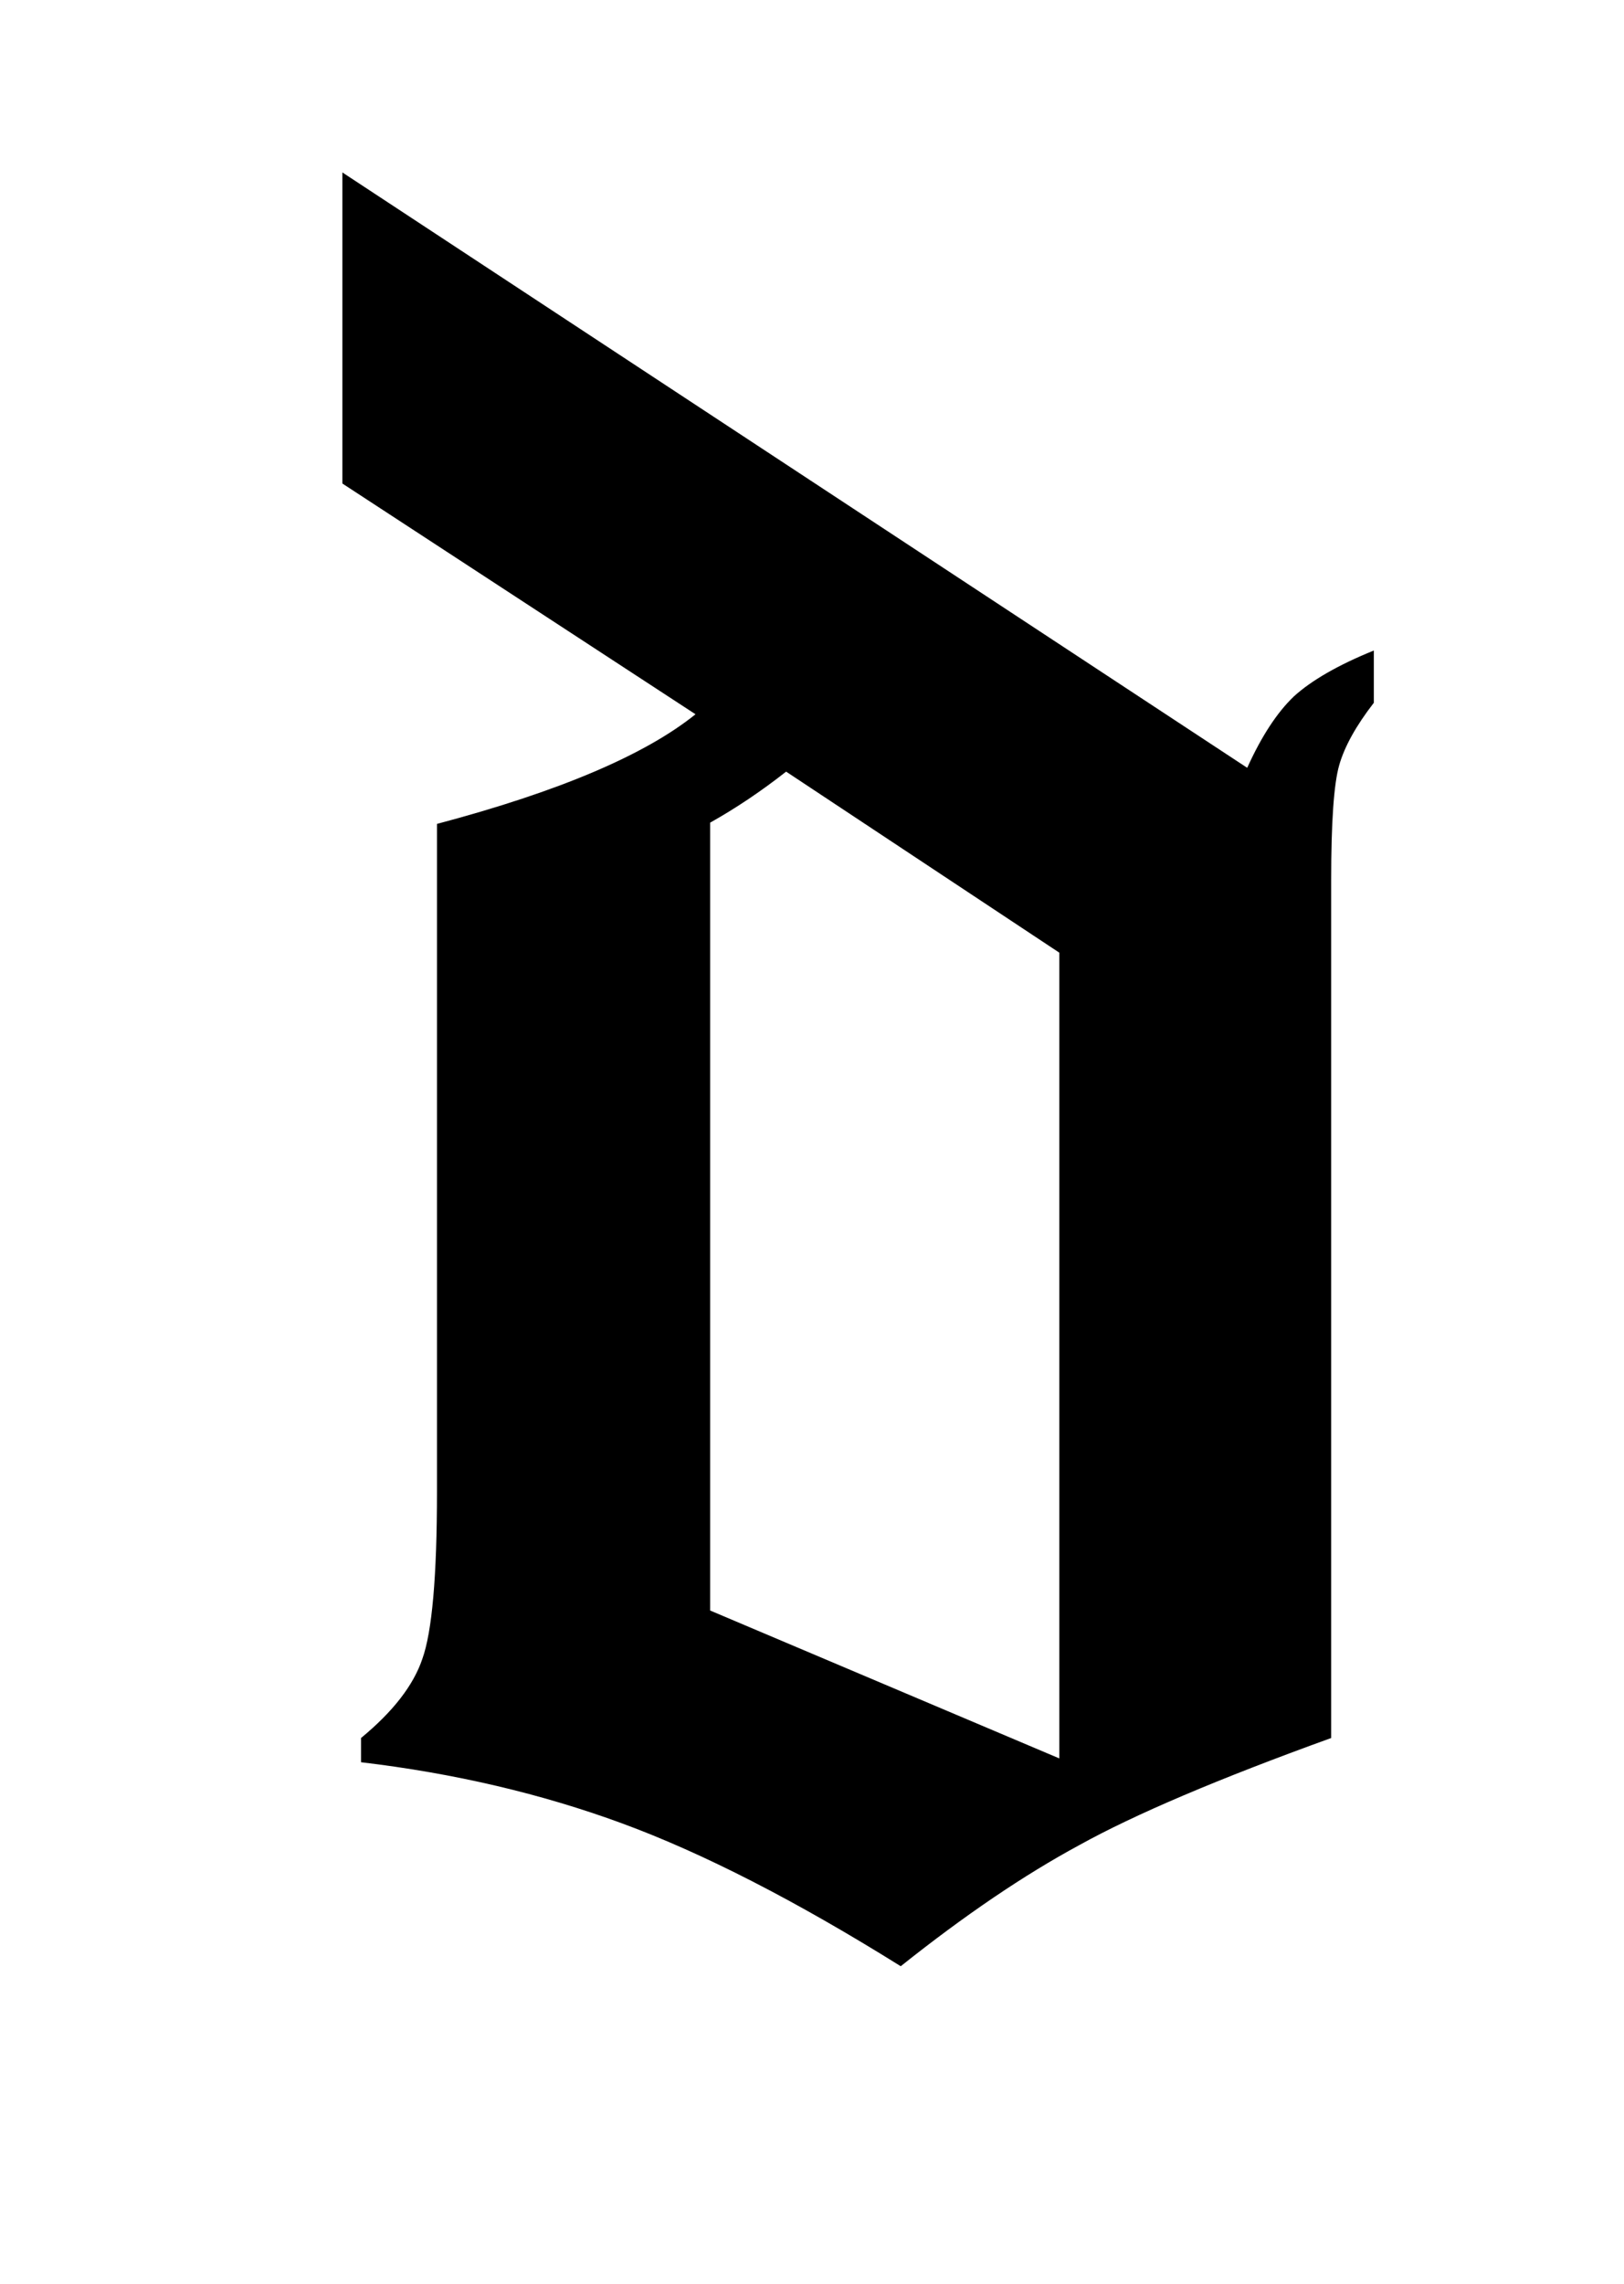 <svg width="259" height="364" viewBox="0 0 259 364" fill="none" xmlns="http://www.w3.org/2000/svg">
<g filter="url(#filter0_d)">
<mask id="mask0" mask-type="alpha" maskUnits="userSpaceOnUse" x="0" y="0" width="255" height="364">
<rect width="254.8" height="364" fill="#C4C4C4"/>
</mask>
<g mask="url(#mask0)">
<path d="M54.6 23.483L198.91 118.383C201.177 113.37 203.657 109.577 206.349 107.003C209.182 104.429 213.433 101.99 219.101 99.687V108.019C216.267 111.677 214.425 114.996 213.575 117.976C212.725 120.956 212.299 127.053 212.299 136.265V273.025C194.305 279.528 180.915 285.218 172.131 290.095C163.346 294.837 153.853 301.272 143.651 309.4C126.932 298.969 112.126 291.382 99.232 286.64C86.338 281.899 72.453 278.648 57.576 276.886V273.025C62.676 268.826 65.935 264.626 67.352 260.426C68.911 256.091 69.69 247.218 69.69 233.806V127.324C89.101 122.176 102.845 116.35 110.921 109.848L54.6 73.067V23.483ZM168.943 147.848L125.374 118.992C121.406 122.108 117.368 124.817 113.259 127.121V252.704L168.943 276.277V147.848Z" fill="black"/>
<path d="M309.852 23.28H336.844L307.514 67.174H299.013L309.852 23.28ZM293.7 92.778L331.53 122.65L314.74 138.297V248.843C314.74 260.494 315.874 268.081 318.141 271.603C320.408 275.125 322.746 276.886 325.154 276.886C326.855 276.886 328.413 276.548 329.83 275.87C331.814 274.922 335.923 272.213 342.157 267.742L347.258 274.041L299.013 309.4C287.678 301.678 280.381 294.43 277.122 287.656C273.863 280.747 272.234 268.758 272.234 251.688V138.297L256.294 122.65L293.7 92.778Z" fill="black"/>
<path d="M468.189 18.2V23.483C457.421 30.257 450.195 37.437 446.511 45.024C442.827 52.475 440.985 64.6 440.985 81.398V151.506L504.32 92.778L547.464 138.297L498.156 179.549C509.35 187.135 517.709 195.399 523.235 204.34C528.903 213.146 533.295 226.152 536.412 243.357C539.529 260.426 542.009 270.248 543.851 272.822C545.693 275.396 547.393 276.683 548.952 276.683C550.652 276.683 555.328 273.906 562.979 268.352L567.017 274.854L517.497 309.4C511.687 303.71 507.366 297.682 504.532 291.314C501.698 284.947 499.573 275.667 498.156 263.474L438.009 309.4C429.366 301.543 421.007 295.378 412.931 290.908C404.996 286.437 395.078 282.373 383.176 278.715V274.854C389.694 270.655 393.873 266.319 395.715 261.849C397.557 257.243 398.478 245.795 398.478 227.506V79.773C398.478 68.122 397.912 59.993 396.778 55.387C395.219 48.614 392.882 43.398 389.764 39.74C386.789 35.947 381.901 32.492 375.1 29.377L378.288 23.483C386.789 26.464 393.165 29.241 397.416 31.815C401.808 34.254 407.192 38.318 413.568 44.008C422.778 35.608 431.492 29.512 439.71 25.719C448.069 21.79 457.562 19.284 468.189 18.2ZM479.453 126.308L440.985 161.869V216.127L510.908 159.025L479.453 126.308ZM440.985 226.693V261.849L466.064 278.512L497.094 254.127C493.41 231.367 483.066 215.178 466.064 205.56L440.985 226.693Z" fill="black"/>
<path d="M743.207 122.447V274.448C721.953 282.712 706.58 289.485 697.087 294.769C689.861 298.698 682.918 303.575 676.259 309.4C655.714 297.478 638.711 289.214 625.251 284.608C615.049 281.086 603.502 279.054 590.608 278.512L588.483 274.448C593.867 270.113 597.267 266.184 598.684 262.662C600.668 258.056 601.66 250.266 601.66 239.292V127.73C627.589 119.466 649.763 107.816 668.183 92.778C688.302 105.513 713.31 115.402 743.207 122.447ZM644.591 254.736L700.063 276.48V147.238C682.635 139.516 670.308 134.436 663.082 131.998C657.981 130.236 651.818 128.746 644.591 127.527V254.736Z" fill="black"/>
<path d="M938.312 122.447V274.448C917.059 282.712 901.685 289.485 892.192 294.769C884.966 298.698 878.023 303.575 871.364 309.4C850.819 297.478 833.817 289.214 820.356 284.608C810.155 281.086 798.607 279.054 785.713 278.512L783.588 274.448C788.972 270.113 792.373 266.184 793.789 262.662C795.773 258.056 796.765 250.266 796.765 239.292V127.73C822.694 119.466 844.868 107.816 863.288 92.778C883.407 105.513 908.416 115.402 938.312 122.447ZM839.697 254.736L895.168 276.48V147.238C877.74 139.516 865.413 134.436 858.187 131.998C853.086 130.236 846.923 128.746 839.697 127.527V254.736Z" fill="black"/>
<path d="M1071.78 18.2V23.483C1061.01 30.257 1053.79 37.437 1050.1 45.024C1046.42 52.475 1044.58 64.6 1044.58 81.398V151.506L1107.91 92.778L1151.06 138.297L1101.75 179.549C1112.94 187.135 1121.3 195.399 1126.83 204.34C1132.5 213.146 1136.89 226.152 1140.01 243.357C1143.12 260.426 1145.6 270.248 1147.44 272.822C1149.29 275.396 1150.99 276.683 1152.54 276.683C1154.25 276.683 1158.92 273.906 1166.57 268.352L1170.61 274.854L1121.09 309.4C1115.28 303.71 1110.96 297.682 1108.13 291.314C1105.29 284.947 1103.17 275.667 1101.75 263.474L1041.6 309.4C1032.96 301.543 1024.6 295.378 1016.52 290.908C1008.59 286.437 998.671 282.373 986.769 278.715V274.854C993.287 270.655 997.467 266.319 999.309 261.849C1001.15 257.243 1002.07 245.795 1002.07 227.506V79.773C1002.07 68.122 1001.5 59.993 1000.37 55.387C998.813 48.614 996.475 43.398 993.358 39.74C990.382 35.947 985.494 32.492 978.693 29.377L981.881 23.483C990.382 26.464 996.758 29.241 1001.01 31.815C1005.4 34.254 1010.79 38.318 1017.16 44.008C1026.37 35.608 1035.09 29.512 1043.3 25.719C1051.66 21.79 1061.16 19.284 1071.78 18.2ZM1083.05 126.308L1044.58 161.869V216.127L1114.5 159.025L1083.05 126.308ZM1044.58 226.693V261.849L1069.66 278.512L1100.69 254.127C1097 231.367 1086.66 215.178 1069.66 205.56L1044.58 226.693Z" fill="black"/>
<path d="M1346.8 122.447V274.448C1325.55 282.712 1310.17 289.485 1300.68 294.769C1293.45 298.698 1286.51 303.575 1279.85 309.4C1259.31 297.478 1242.3 289.214 1228.84 284.608C1218.64 281.086 1207.1 279.054 1194.2 278.512L1192.08 274.448C1197.46 270.113 1200.86 266.184 1202.28 262.662C1204.26 258.056 1205.25 250.266 1205.25 239.292V127.73C1231.18 119.466 1253.36 107.816 1271.78 92.778C1291.9 105.513 1316.9 115.402 1346.8 122.447ZM1248.18 254.736L1303.66 276.48V147.238C1286.23 139.516 1273.9 134.436 1266.68 131.998C1261.57 130.236 1255.41 128.746 1248.18 127.527V254.736Z" fill="black"/>
</g>
</g>
<defs>
<filter id="filter0_d" x="50.6" y="18.2" width="208.2" height="299.2" filterUnits="userSpaceOnUse" color-interpolation-filters="sRGB">
<feFlood flood-opacity="0" result="BackgroundImageFix"/>
<feColorMatrix in="SourceAlpha" type="matrix" values="0 0 0 0 0 0 0 0 0 0 0 0 0 0 0 0 0 0 127 0"/>
<feOffset dy="4"/>
<feGaussianBlur stdDeviation="2"/>
<feColorMatrix type="matrix" values="0 0 0 0 0 0 0 0 0 0 0 0 0 0 0 0 0 0 0.25 0"/>
<feBlend mode="normal" in2="BackgroundImageFix" result="effect1_dropShadow"/>
<feBlend mode="normal" in="SourceGraphic" in2="effect1_dropShadow" result="shape"/>
</filter>
</defs>
</svg>
